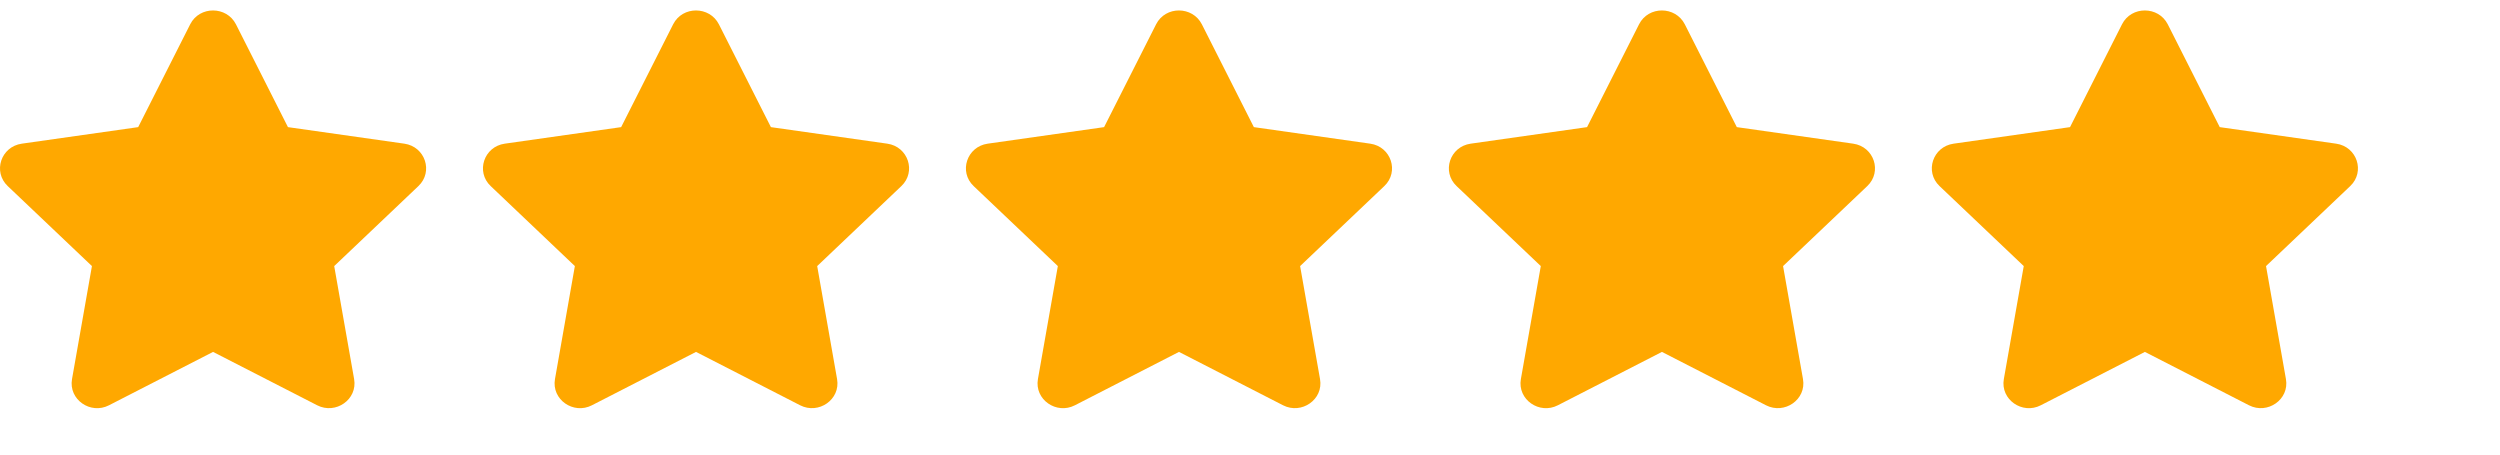 <svg xmlns="http://www.w3.org/2000/svg" width="88" height="16" viewBox="0 0 88 16" fill="none"><path d="M6.695 0.855L4.864 4.475L0.768 5.057C0.034 5.161 -0.261 6.044 0.272 6.55L3.236 9.366L2.535 13.344C2.408 14.063 3.185 14.602 3.836 14.266L7.5 12.387L11.165 14.266C11.815 14.599 12.592 14.063 12.465 13.344L11.764 9.366L14.728 6.55C15.261 6.044 14.966 5.161 14.232 5.057L10.136 4.475L8.305 0.855C7.977 0.21 7.026 0.202 6.695 0.855Z" fill="#FFA800"></path><path d="M23.695 0.855L21.864 4.475L17.768 5.057C17.034 5.161 16.739 6.044 17.272 6.55L20.235 9.366L19.535 13.344C19.408 14.063 20.185 14.602 20.835 14.266L24.5 12.387L28.165 14.266C28.815 14.599 29.592 14.063 29.465 13.344L28.765 9.366L31.728 6.55C32.261 6.044 31.966 5.161 31.232 5.057L27.136 4.475L25.305 0.855C24.977 0.21 24.026 0.202 23.695 0.855Z" fill="#FFA800"></path><path d="M40.695 0.855L38.864 4.475L34.768 5.057C34.034 5.161 33.739 6.044 34.272 6.55L37.236 9.366L36.535 13.344C36.408 14.063 37.185 14.602 37.836 14.266L41.5 12.387L45.164 14.266C45.815 14.599 46.592 14.063 46.465 13.344L45.764 9.366L48.728 6.55C49.261 6.044 48.966 5.161 48.232 5.057L44.136 4.475L42.305 0.855C41.977 0.21 41.026 0.202 40.695 0.855Z" fill="#FFA800"></path><path d="M57.695 0.855L55.864 4.475L51.768 5.057C51.034 5.161 50.739 6.044 51.272 6.55L54.236 9.366L53.535 13.344C53.408 14.063 54.185 14.602 54.836 14.266L58.5 12.387L62.164 14.266C62.815 14.599 63.592 14.063 63.465 13.344L62.764 9.366L65.728 6.55C66.261 6.044 65.966 5.161 65.232 5.057L61.136 4.475L59.305 0.855C58.977 0.21 58.026 0.202 57.695 0.855Z" fill="#FFA800"></path><path d="M74.695 0.855L72.865 4.475L68.768 5.057C68.034 5.161 67.739 6.044 68.272 6.55L71.236 9.366L70.535 13.344C70.408 14.063 71.185 14.602 71.835 14.266L75.5 12.387L79.165 14.266C79.815 14.599 80.592 14.063 80.465 13.344L79.764 9.366L82.728 6.55C83.261 6.044 82.966 5.161 82.232 5.057L78.135 4.475L76.305 0.855C75.977 0.21 75.026 0.202 74.695 0.855Z" fill="#FFA800"></path></svg>